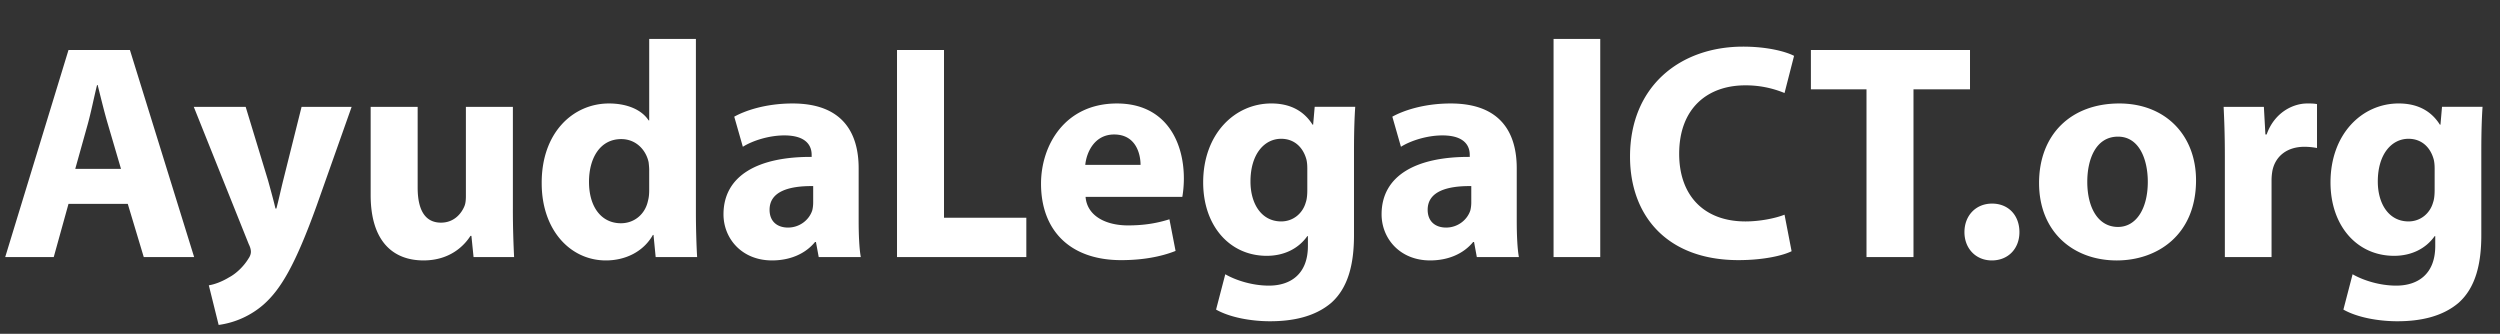 <svg xmlns="http://www.w3.org/2000/svg" width="230.248" height="30.744" viewBox="0 0 230.248 30.744"><rect x="0" y="0" width="230.248" height="30.744" fill="#333333" stroke="none"/><g fill="#FFF"><path d="M6.308 18.779L4.95 23.674H.48L6.308 4.606h5.658l5.913 19.067h-4.64l-1.471-4.895h-5.46zm4.837-3.224l-1.188-4.046c-.339-1.131-.679-2.546-.962-3.677h-.057c-.283 1.131-.566 2.574-.877 3.677L6.93 15.555h4.215zM22.626 9.84l2.065 6.79c.226.82.509 1.839.679 2.574h.085c.198-.735.424-1.782.622-2.574l1.698-6.79h4.611l-3.225 9.109c-1.98 5.488-3.31 7.695-4.866 9.081a7.926 7.926 0 0 1-4.158 1.896l-.905-3.649c.537-.085 1.216-.339 1.867-.735.651-.34 1.358-1.019 1.783-1.726.141-.198.226-.425.226-.622 0-.142-.028-.368-.198-.708L17.846 9.84h4.78zM47.235 19.232c0 1.811.057 3.281.113 4.441h-3.734l-.198-1.952h-.085c-.538.849-1.839 2.264-4.328 2.264-2.801 0-4.866-1.754-4.866-6.026V9.84h4.329v7.44c0 2.009.65 3.226 2.15 3.226 1.188 0 1.867-.821 2.15-1.5.113-.255.142-.594.142-.934V9.84h4.328v9.392zM64.092 3.588v15.956c0 1.556.056 3.196.113 4.13h-3.819l-.198-2.037h-.057c-.877 1.557-2.546 2.349-4.328 2.349-3.282 0-5.913-2.801-5.913-7.101-.028-4.668 2.886-7.355 6.195-7.355 1.697 0 3.027.594 3.649 1.556h.057V3.588h4.301zm-4.3 12.108c0-.227-.028-.538-.057-.764-.254-1.16-1.188-2.122-2.518-2.122-1.952 0-2.971 1.754-2.971 3.933 0 2.348 1.16 3.818 2.942 3.818 1.245 0 2.235-.849 2.489-2.064.085-.312.113-.623.113-.99v-1.811zM75.403 23.674l-.255-1.386h-.084c-.905 1.103-2.32 1.697-3.961 1.697-2.801 0-4.47-2.037-4.47-4.244 0-3.593 3.225-5.318 8.119-5.29v-.198c0-.735-.396-1.782-2.518-1.782-1.415 0-2.914.481-3.819 1.047l-.792-2.772c.962-.537 2.857-1.216 5.375-1.216 4.611 0 6.083 2.716 6.083 5.969v4.81c0 1.329.057 2.603.198 3.366h-3.876zm-.509-6.535c-2.263-.028-4.017.51-4.017 2.179 0 1.104.735 1.641 1.697 1.641 1.075 0 1.952-.707 2.235-1.584.057-.227.085-.481.085-.735v-1.501zM82.614 4.606h4.328v15.446h7.582v3.621h-11.91V4.606zM99.98 18.129c.142 1.782 1.896 2.631 3.904 2.631 1.471 0 2.659-.198 3.819-.565l.566 2.914c-1.415.565-3.141.849-5.007.849-4.696 0-7.384-2.716-7.384-7.045 0-3.508 2.178-7.383 6.988-7.383 4.47 0 6.167 3.479 6.167 6.902 0 .735-.085 1.386-.142 1.697H99.98zm5.064-2.942c0-1.046-.453-2.801-2.433-2.801-1.811 0-2.546 1.642-2.659 2.801h5.092zM124.815 9.84c-.057.877-.113 2.037-.113 4.103v7.723c0 2.659-.538 4.838-2.094 6.224-1.527 1.302-3.593 1.697-5.63 1.697-1.811 0-3.734-.367-4.979-1.074l.849-3.254c.877.51 2.405 1.047 4.018 1.047 2.036 0 3.592-1.104 3.592-3.649v-.907h-.057c-.82 1.16-2.15 1.811-3.734 1.811-3.422 0-5.855-2.772-5.855-6.761 0-4.442 2.886-7.271 6.28-7.271 1.896 0 3.083.82 3.791 1.951h.057l.142-1.641h3.733zm-4.414 5.63c0-.283-.027-.565-.084-.792-.312-1.132-1.133-1.896-2.32-1.896-1.557 0-2.829 1.414-2.829 3.933 0 2.064 1.019 3.678 2.829 3.678 1.104 0 1.98-.736 2.264-1.754.113-.312.141-.765.141-1.132V15.47zM136.014 23.674l-.255-1.386h-.084c-.906 1.103-2.32 1.697-3.961 1.697-2.801 0-4.471-2.037-4.471-4.244 0-3.593 3.226-5.318 8.119-5.29v-.198c0-.735-.396-1.782-2.518-1.782-1.414 0-2.914.481-3.818 1.047l-.793-2.772c.963-.537 2.857-1.216 5.375-1.216 4.611 0 6.083 2.716 6.083 5.969v4.81c0 1.329.057 2.603.198 3.366h-3.875zm-.509-6.535c-2.264-.028-4.018.51-4.018 2.179 0 1.104.735 1.641 1.697 1.641 1.075 0 1.952-.707 2.234-1.584.057-.227.086-.481.086-.735v-1.501zM143.082 3.588h4.3v20.086h-4.3V3.588zM165.005 23.137c-.792.396-2.574.82-4.895.82-6.592 0-9.986-4.103-9.986-9.534 0-6.507 4.641-10.128 10.411-10.128 2.235 0 3.933.453 4.696.849l-.877 3.424a9.308 9.308 0 0 0-3.621-.708c-3.424 0-6.082 2.065-6.082 6.309 0 3.819 2.263 6.225 6.109 6.225 1.302 0 2.744-.283 3.594-.623l.651 3.366zM171.903 8.228h-5.121V4.606h14.654v3.621h-5.205v15.446h-4.328V8.228zM180.924 21.383c0-1.528 1.047-2.632 2.546-2.632 1.5 0 2.518 1.075 2.518 2.632 0 1.499-1.018 2.603-2.546 2.603-1.471-.001-2.518-1.104-2.518-2.603zM202.253 16.602c0 5.063-3.594 7.384-7.299 7.384-4.046 0-7.158-2.659-7.158-7.129 0-4.471 2.942-7.327 7.385-7.327 4.242-.001 7.072 2.912 7.072 7.072zm-10.016.141c0 2.376.99 4.158 2.83 4.158 1.668 0 2.744-1.669 2.744-4.158 0-2.065-.793-4.159-2.744-4.159-2.066 0-2.83 2.122-2.83 4.159zM204.907 14.395c0-2.037-.057-3.366-.113-4.555h3.707l.141 2.546h.113c.707-2.008 2.404-2.856 3.734-2.856.396 0 .594 0 .905.057v4.045a6.136 6.136 0 0 0-1.159-.113c-1.584 0-2.66.849-2.943 2.179a5.112 5.112 0 0 0-.084.962v7.016h-4.301v-9.281zM228.64 9.84c-.057.877-.113 2.037-.113 4.103v7.723c0 2.659-.537 4.838-2.093 6.224-1.528 1.302-3.593 1.697-5.63 1.697-1.811 0-3.734-.367-4.979-1.074l.848-3.254c.877.51 2.405 1.047 4.018 1.047 2.037 0 3.594-1.104 3.594-3.649v-.907h-.057c-.82 1.16-2.15 1.811-3.734 1.811-3.424 0-5.856-2.772-5.856-6.761 0-4.442 2.886-7.271 6.28-7.271 1.896 0 3.084.82 3.791 1.951h.057l.141-1.641h3.733zm-4.412 5.63c0-.283-.029-.565-.086-.792-.311-1.132-1.131-1.896-2.319-1.896-1.556 0-2.829 1.414-2.829 3.933 0 2.064 1.019 3.678 2.829 3.678 1.104 0 1.98-.736 2.263-1.754.113-.312.143-.765.143-1.132V15.47z"/></g></svg>